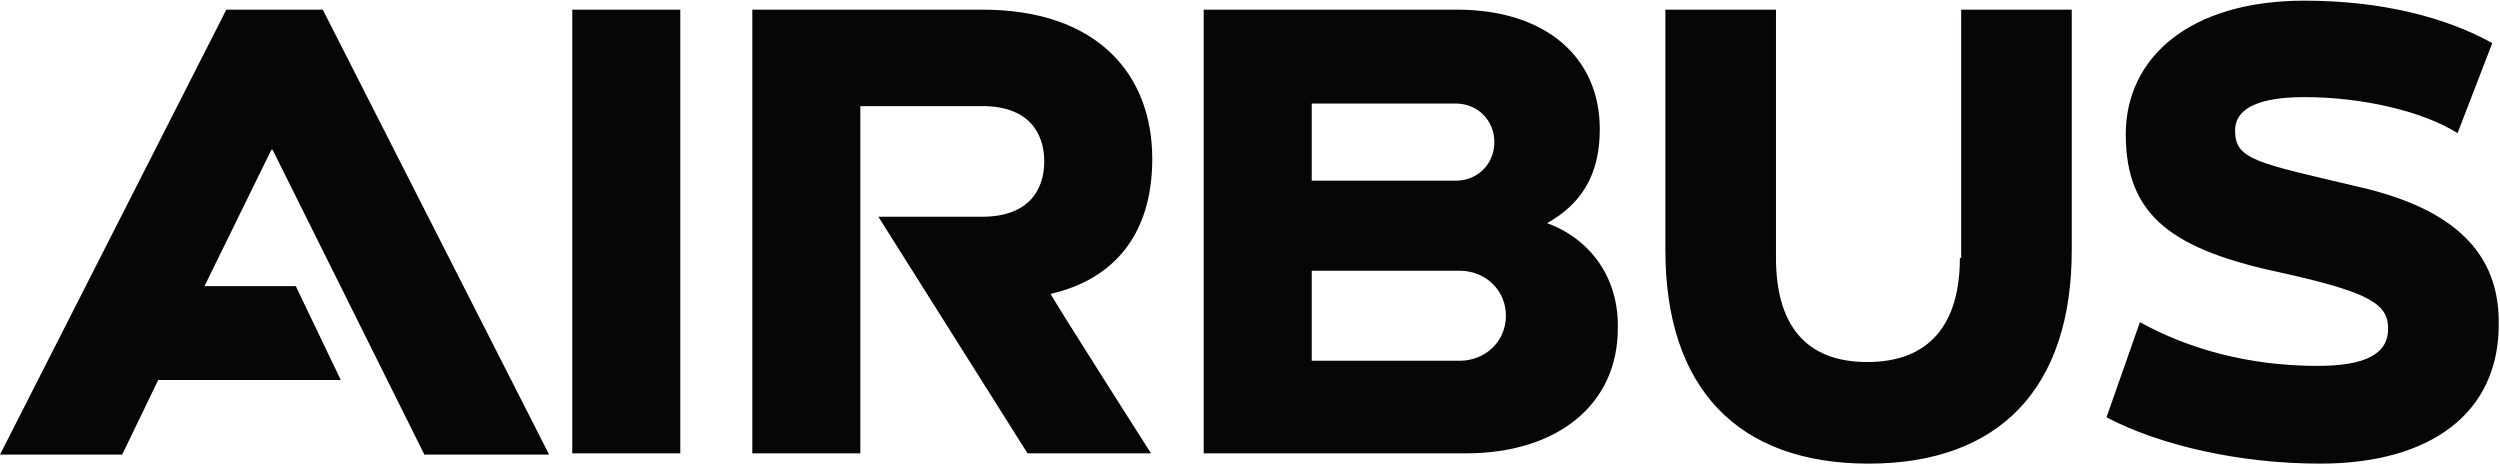 <?xml version="1.0" encoding="UTF-8"?>
<svg xmlns="http://www.w3.org/2000/svg" width="350px" height="65px" viewBox="0 0 270 50" fill="none">
  <path d="M124.444 17.083C124.444 7.917 118.472 0.972 106.111 0.972H81.25V48.889H92.917V11.389H106.111C110.972 11.389 112.778 14.167 112.778 17.361C112.778 20.556 110.972 23.333 106.111 23.333H94.861L110.972 48.889H124.306C124.306 48.889 113.333 31.667 113.472 31.667C120.139 30.139 124.444 25.417 124.444 17.083ZM61.806 0.972H73.472V48.889H61.806V0.972ZM24.444 0.972L0 49.028H13.194L17.083 40.972H36.806L31.944 30.833H22.083L29.306 16.111H29.444L45.833 49.028H59.306L34.861 0.972H24.444ZM167.083 24.028C170.833 21.944 172.778 18.75 172.778 13.889C172.778 6.111 166.944 0.972 157.361 0.972H130V48.889H158.333C168.194 48.889 174.722 43.611 174.722 35.417C174.861 29.861 171.667 25.694 167.083 24.028ZM141.667 11.111H157.222C159.583 11.111 161.389 12.917 161.389 15.278C161.389 17.639 159.583 19.444 157.222 19.444H141.667V11.111ZM157.639 38.889H141.667V29.167H157.639C160.417 29.167 162.639 31.25 162.639 34.028C162.639 36.806 160.417 38.889 157.639 38.889ZM211.667 27.778C211.667 35 208.333 39.028 201.667 39.028C195 39.028 191.806 35 191.806 27.778V0.972H179.861V26.944C179.861 41.806 187.639 50 201.806 50C215.972 50 223.75 41.806 223.75 26.944V0.972H211.806V27.778H211.667ZM254.861 20.139C243.75 17.5 241.389 17.222 241.389 14.028C241.389 11.528 244.167 10.417 248.889 10.417C255.139 10.417 261.667 11.944 265.417 14.306L269.167 4.583C264.167 1.806 257.222 0 248.889 0C236.528 0 229.583 6.111 229.583 14.444C229.583 23.333 234.722 26.944 246.667 29.444C255.972 31.528 257.917 32.778 257.917 35.417C257.917 38.194 255.417 39.444 250.278 39.444C242.917 39.444 236.389 37.639 231.111 34.722L227.5 45C233.333 48.056 241.944 50 250.556 50C262.639 50 269.861 44.444 269.861 35C270 27.361 265.139 22.5 254.861 20.139Z" fill="#070604"></path>
</svg>
